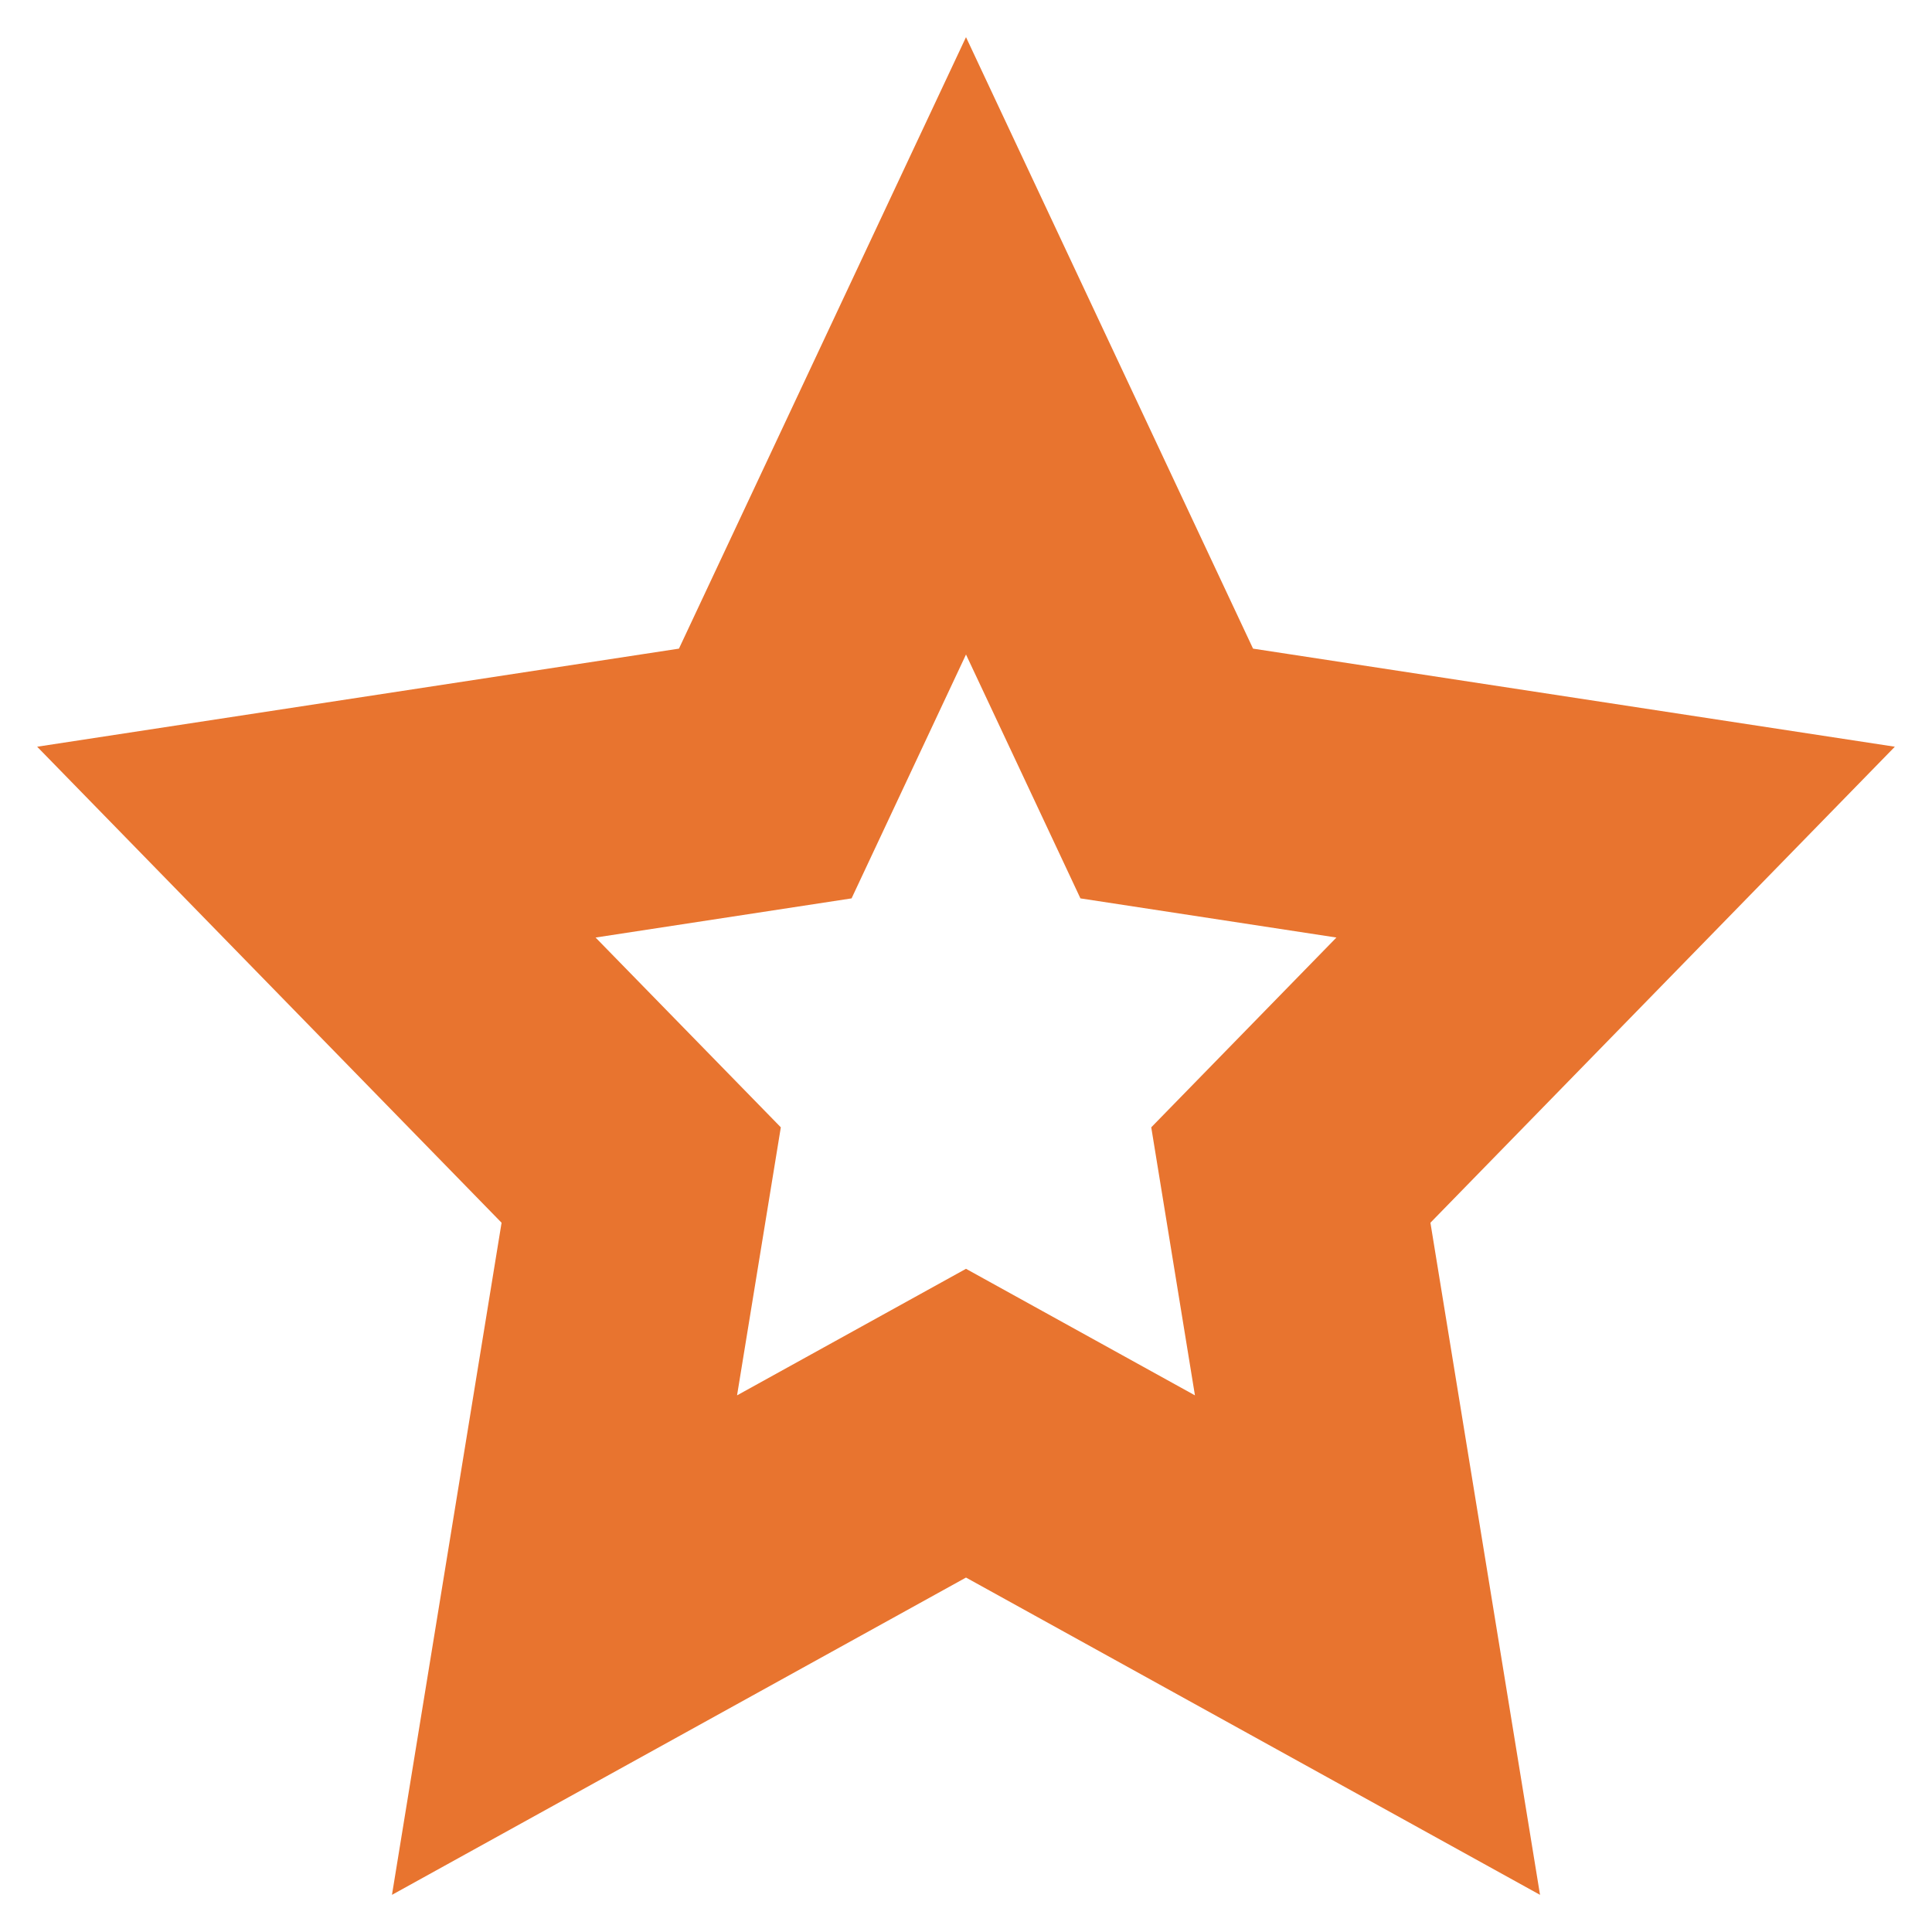 <svg width="26" height="26" viewBox="0 0 26 26" fill="none" xmlns="http://www.w3.org/2000/svg">
<path fill-rule="evenodd" clip-rule="evenodd" d="M6.75 16.455L5.275 25.5L13 21.23L20.725 25.5L19.25 16.455L25.5 10.049L16.863 8.729L13 0.5L9.137 8.729L0.5 10.049L6.75 16.455ZM15.493 15.171L16.081 18.778L13 17.075L9.919 18.778L10.508 15.171L8.015 12.617L11.46 12.09L13 8.808L14.54 12.09L17.985 12.617L15.493 15.171Z" fill="#E8742F"/>
</svg>

